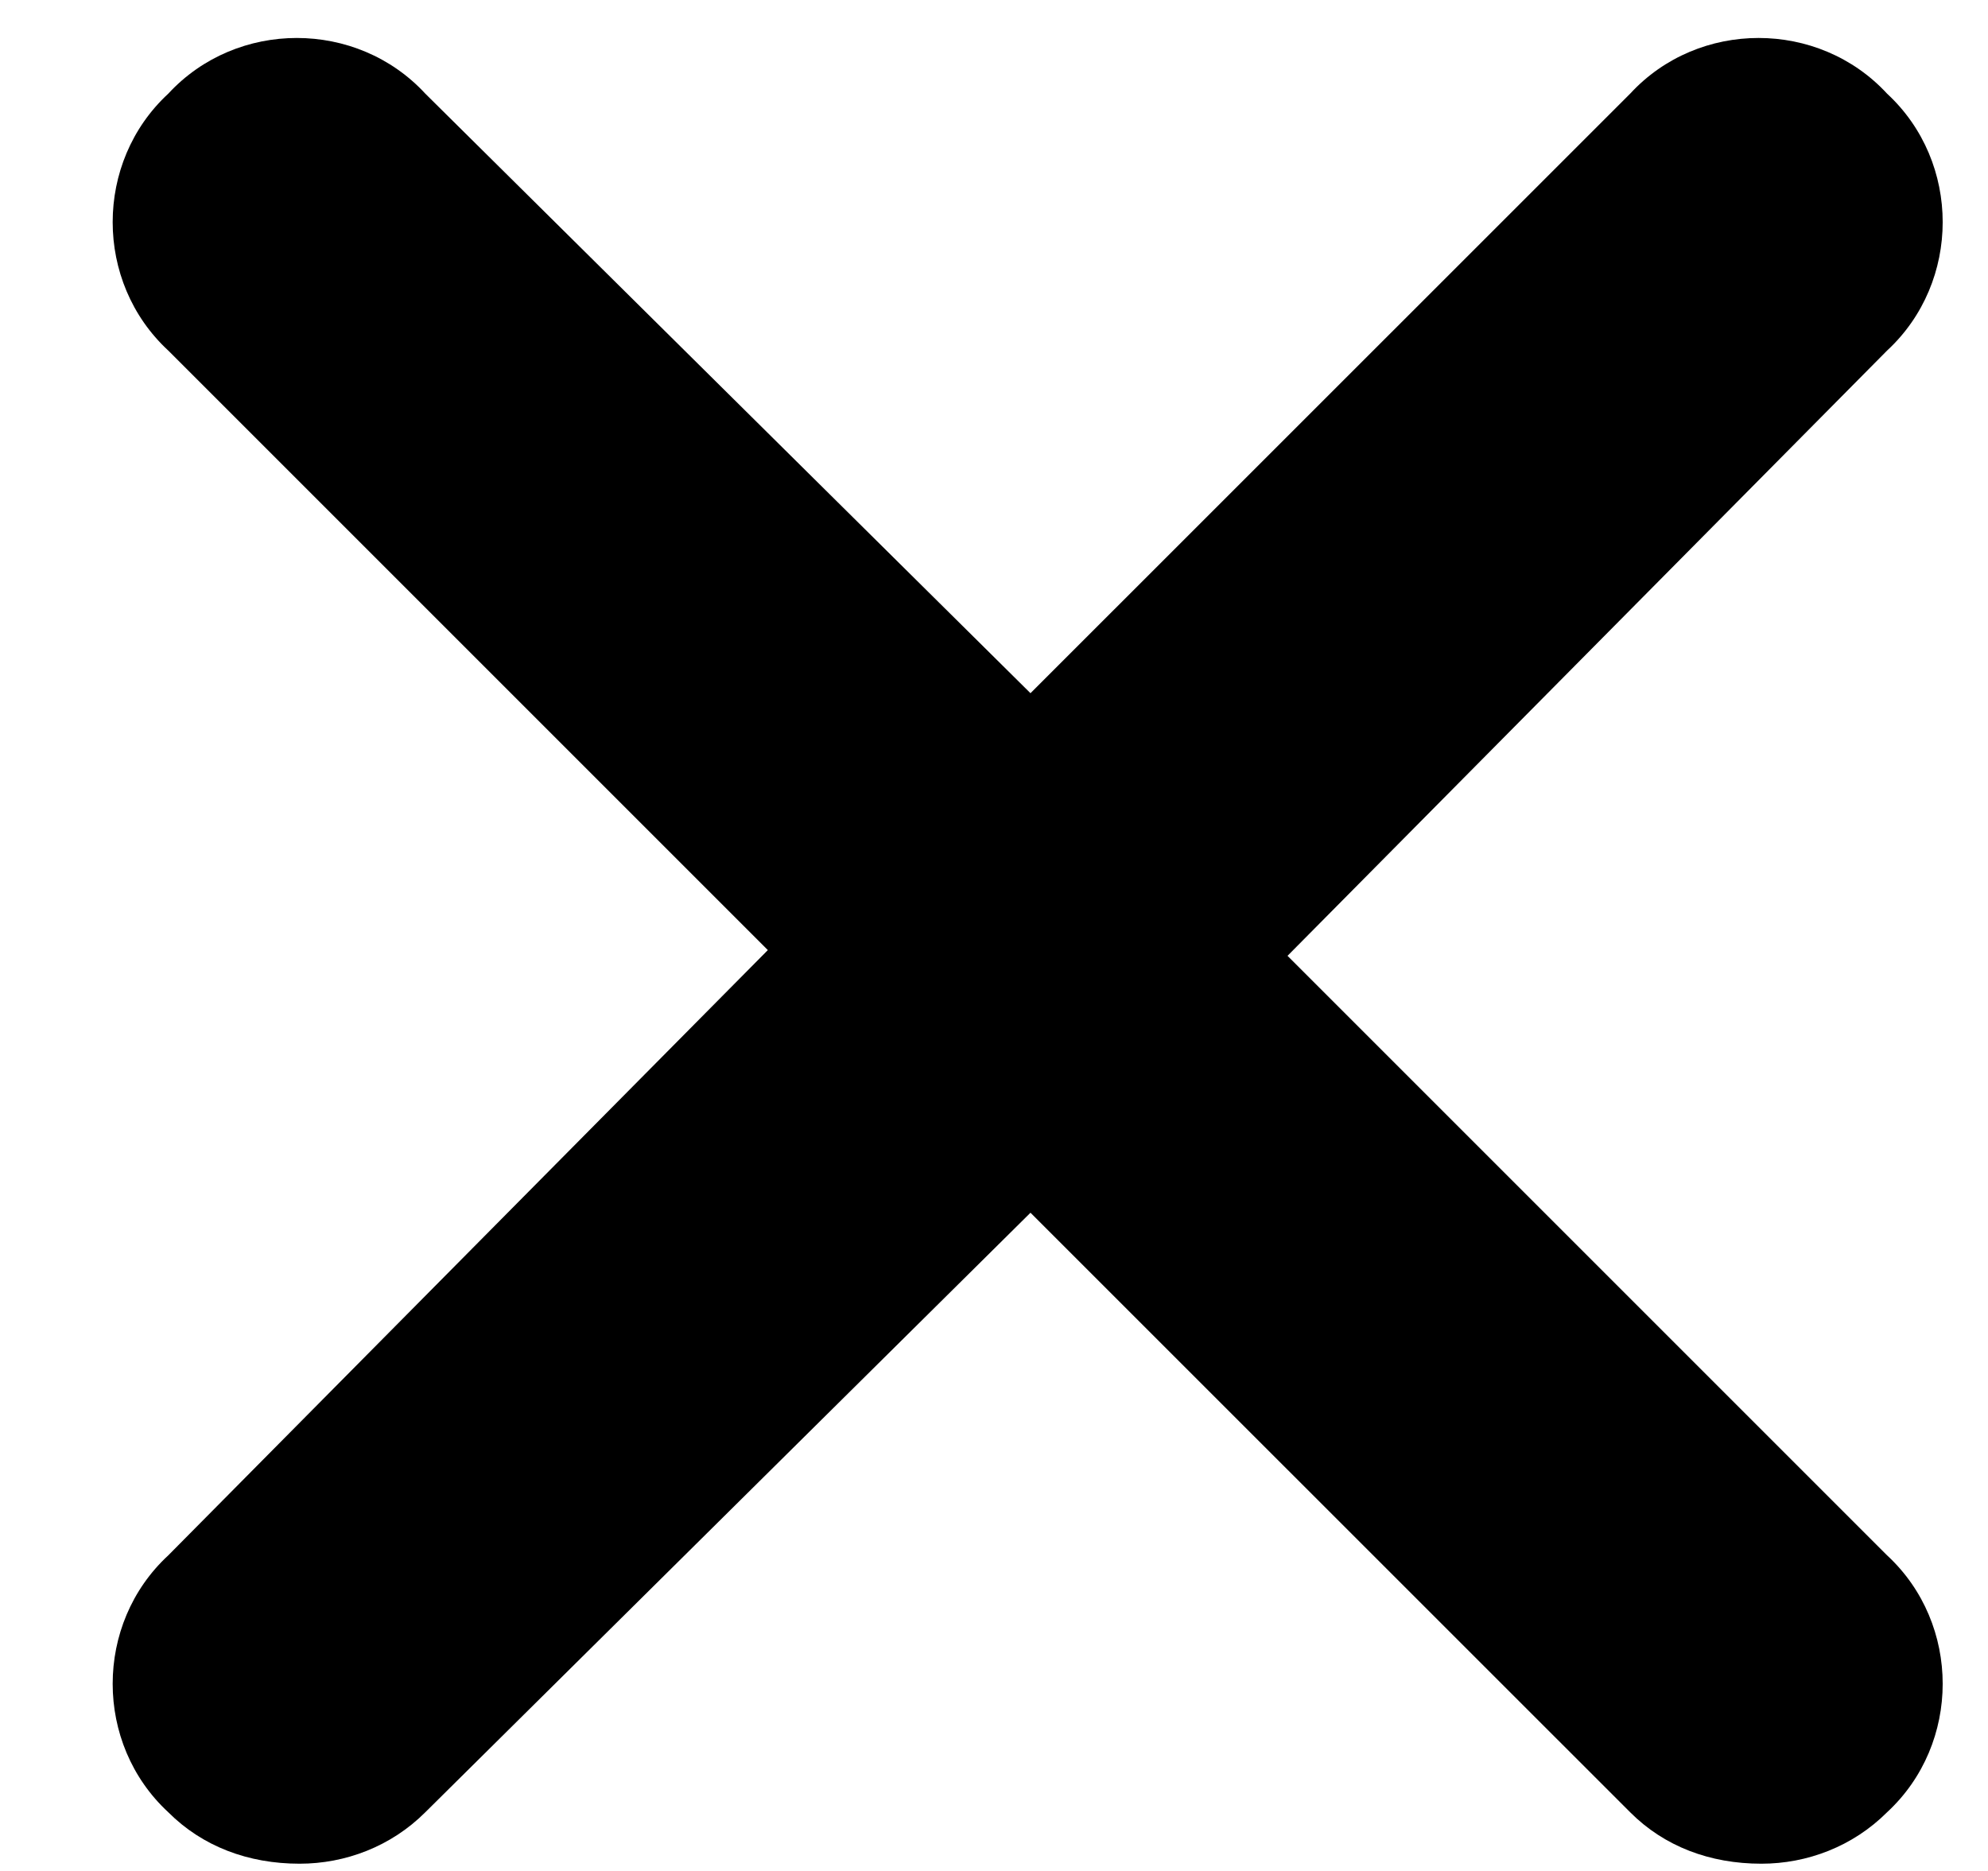 <svg width="17" height="16" viewBox="0 0 17 16" fill="none" xmlns="http://www.w3.org/2000/svg">
<path d="M16.137 13.301C16.771 13.887 16.771 14.912 16.137 15.498C15.844 15.791 15.453 15.938 15.062 15.938C14.623 15.938 14.232 15.791 13.94 15.498L8.812 10.371L3.637 15.498C3.344 15.791 2.953 15.938 2.562 15.938C2.123 15.938 1.732 15.791 1.439 15.498C0.805 14.912 0.805 13.887 1.439 13.301L6.566 8.125L1.439 2.998C0.805 2.412 0.805 1.387 1.439 0.801C2.025 0.166 3.051 0.166 3.637 0.801L8.812 5.928L13.94 0.801C14.525 0.166 15.551 0.166 16.137 0.801C16.771 1.387 16.771 2.412 16.137 2.998L11.01 8.174L16.137 13.301Z" fill="black"/>
</svg>
